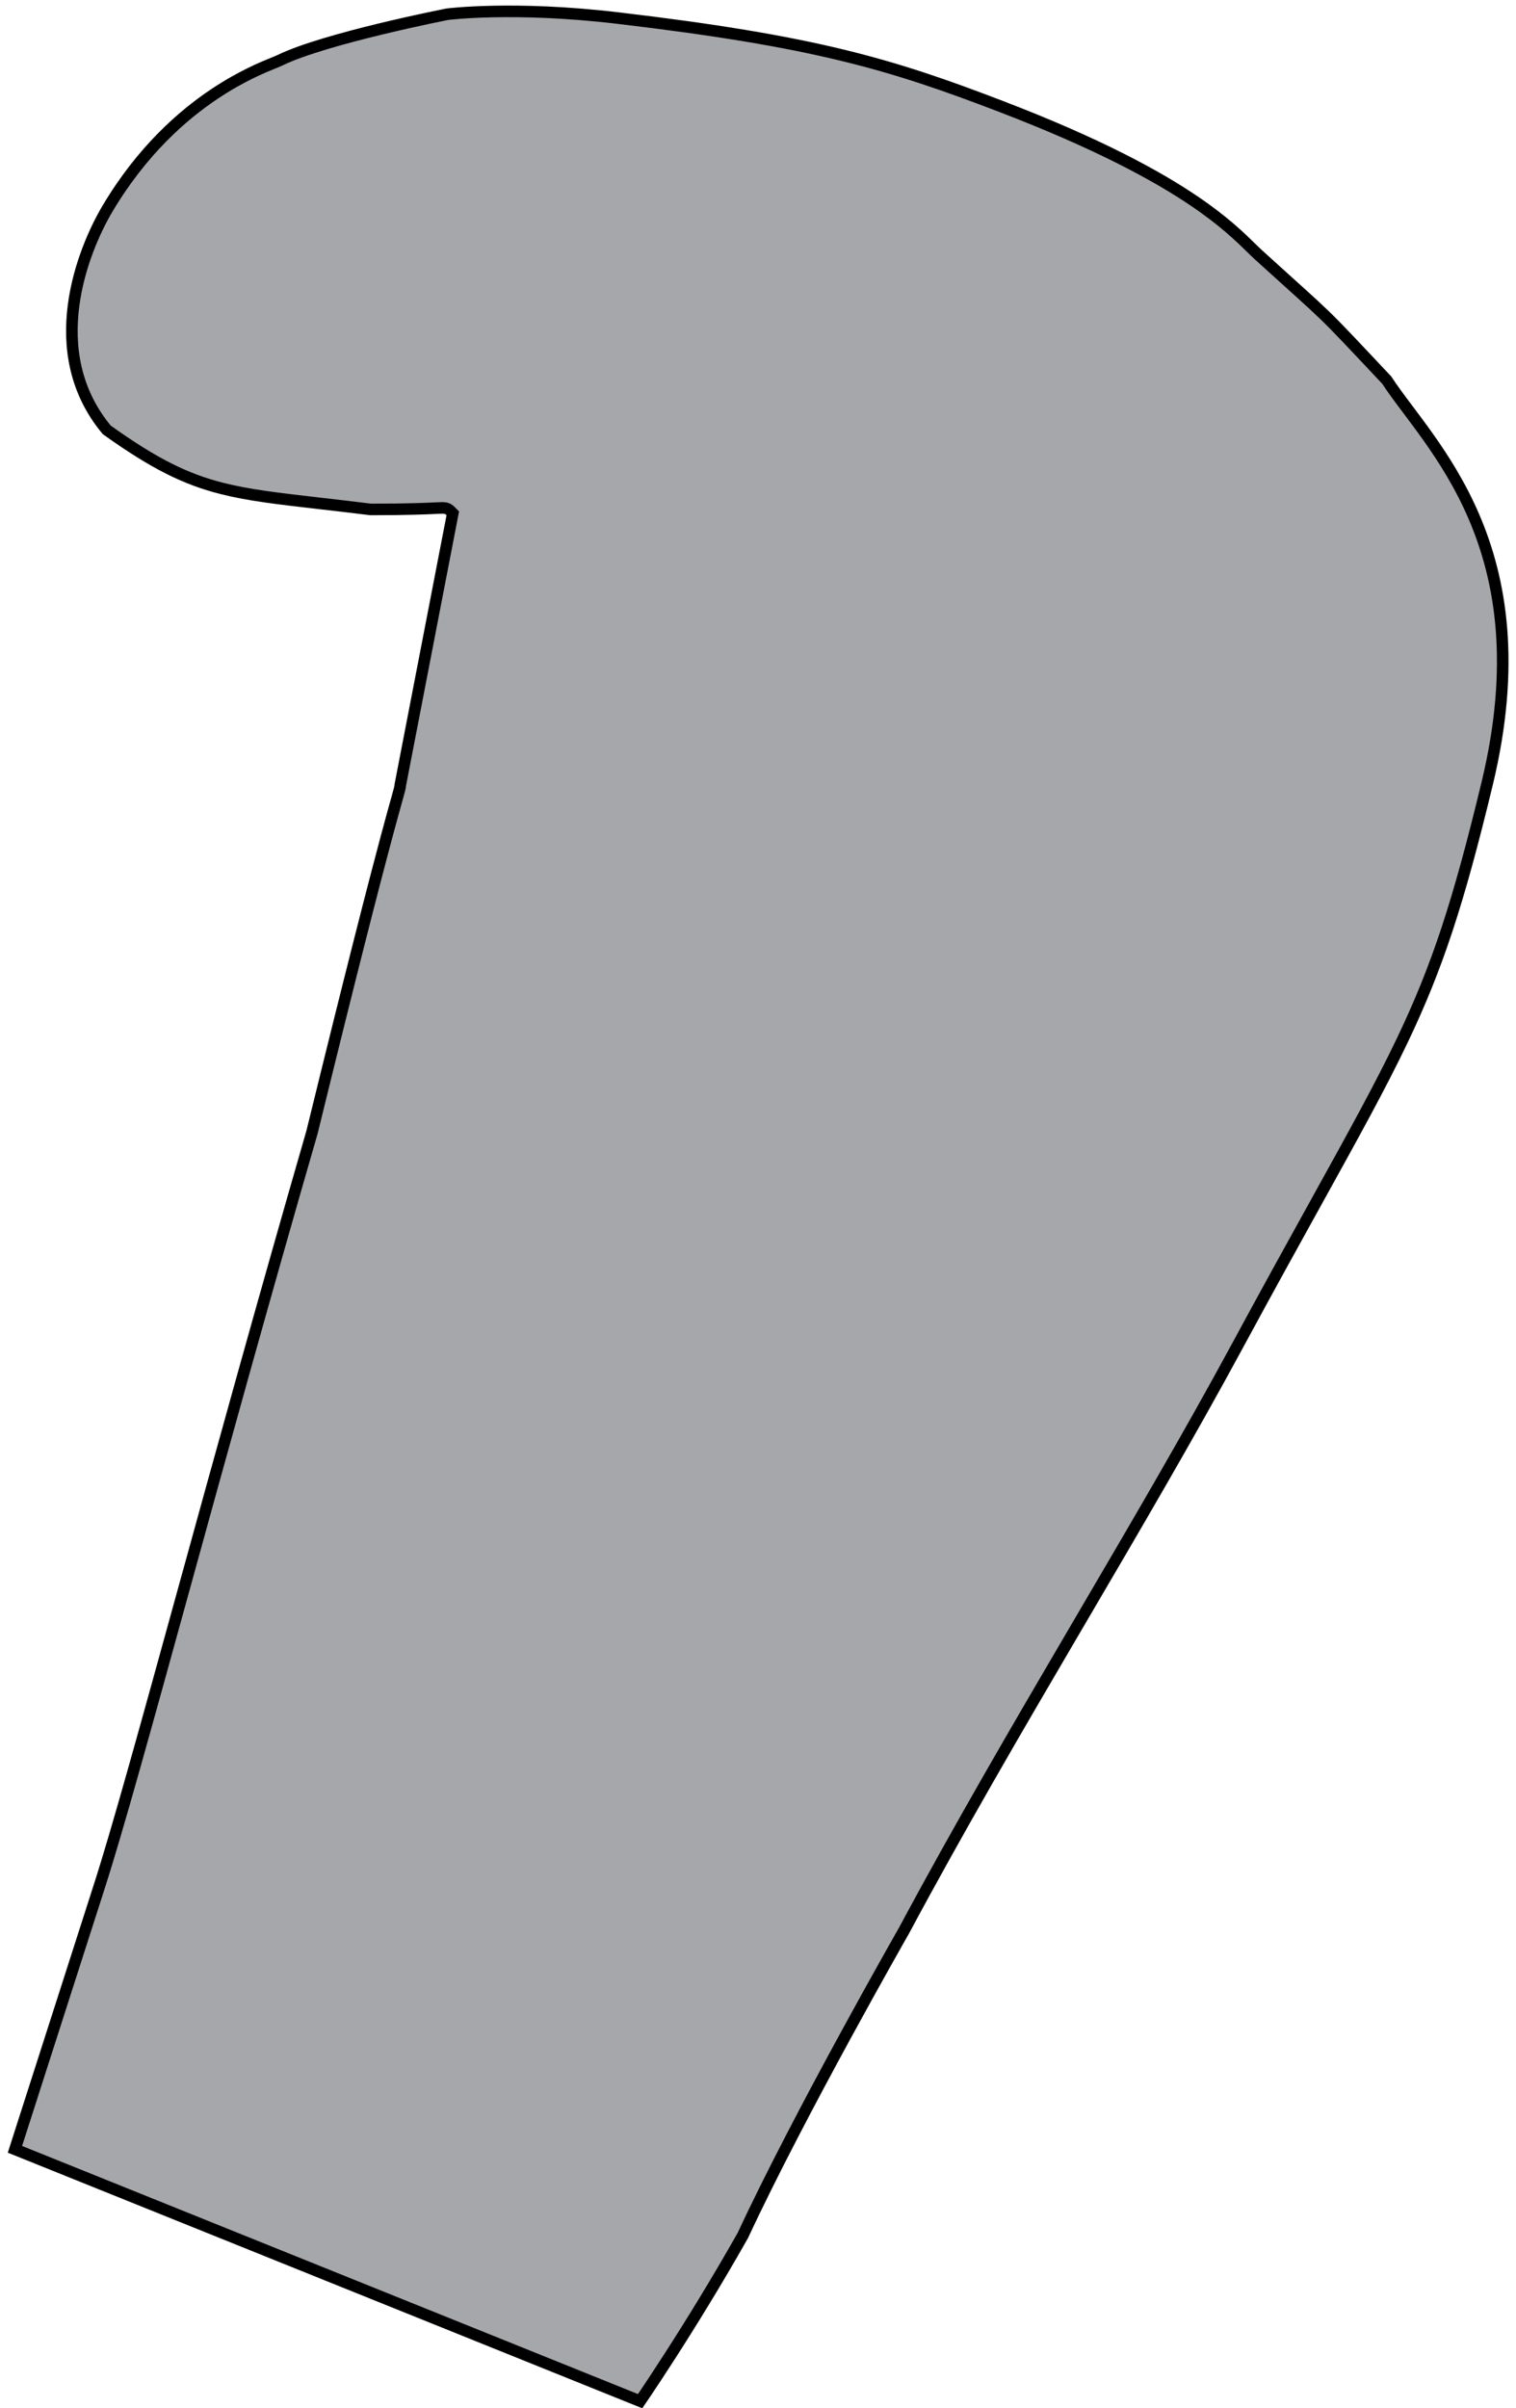 <?xml version="1.0" encoding="UTF-8"?> <svg xmlns="http://www.w3.org/2000/svg" width="131" height="208" viewBox="0 0 131 208" fill="none"> <path d="M55.86 206.578C55.629 206.923 55.445 207.195 55.314 207.386L1.291 185.633L8.582 162.922C10.132 158.121 12.64 149.022 15.88 137.271C18.974 126.045 22.736 112.399 26.966 97.771L26.969 97.761L26.971 97.751C30.457 83.514 32.356 76.185 33.383 72.345C33.837 70.65 34.121 69.635 34.298 69.002C34.321 68.918 34.343 68.841 34.363 68.77L34.367 68.754C34.512 68.234 34.58 67.992 34.593 67.782L39.076 44.595L39.127 44.335L38.94 44.147C38.938 44.145 38.935 44.143 38.933 44.14C38.902 44.109 38.835 44.041 38.749 43.989C38.638 43.92 38.525 43.891 38.417 43.878C38.258 43.859 38.024 43.87 37.695 43.886L37.628 43.889L37.626 43.889C36.848 43.926 35.291 43.999 32.031 44C30.398 43.796 28.941 43.629 27.621 43.477C24.074 43.07 21.517 42.777 19.191 42.19C16.048 41.396 13.336 40.065 9.228 37.13C6.434 33.777 5.904 29.925 6.351 26.429C6.801 22.907 8.24 19.779 9.315 17.978C12.253 13.055 15.72 9.987 18.57 8.09C20.863 6.564 22.723 5.81 23.67 5.425C23.908 5.329 24.089 5.256 24.204 5.199C26.134 4.258 29.731 3.265 32.892 2.501C34.464 2.121 35.912 1.802 36.967 1.577C37.495 1.465 37.924 1.376 38.221 1.316C38.369 1.286 38.485 1.263 38.563 1.247L38.652 1.229L38.665 1.227L38.71 1.221C38.753 1.216 38.817 1.209 38.902 1.2C39.073 1.183 39.329 1.158 39.666 1.132C40.338 1.08 41.331 1.021 42.607 0.995C45.158 0.943 48.837 1.023 53.335 1.554C70.424 3.568 76.987 5.544 86.54 9.208C94.909 12.419 99.982 15.189 103.198 17.366C105.738 19.087 107.116 20.431 108.081 21.373C108.337 21.623 108.564 21.844 108.776 22.037C112.005 24.971 113.24 26.044 114.415 27.179C115.608 28.33 116.739 29.545 119.831 32.831C120.288 33.532 120.842 34.281 121.444 35.083C121.531 35.2 121.619 35.317 121.709 35.436C122.249 36.156 122.825 36.922 123.413 37.752C124.783 39.682 126.214 41.94 127.378 44.658C129.701 50.082 130.985 57.391 128.515 67.645C126.025 77.983 124.185 83.547 121.201 89.802C119.315 93.756 116.977 97.979 113.726 103.848C111.811 107.306 109.58 111.335 106.938 116.217C102.775 123.91 98.195 131.717 93.511 139.703C93.275 140.105 93.039 140.507 92.803 140.91C87.875 149.312 82.851 157.912 78.103 166.767L78.1 166.773L78.08 166.807L78.003 166.941C77.936 167.06 77.837 167.235 77.708 167.461C77.452 167.913 77.08 168.571 76.619 169.394C75.697 171.038 74.416 173.34 72.982 175.972C70.12 181.225 66.642 187.8 64.192 193.069C61.883 197.153 59.608 200.813 57.909 203.454C57.059 204.776 56.353 205.843 55.86 206.578Z" fill="#4C5159" fill-opacity="0.5" stroke="black"></path> </svg> 
